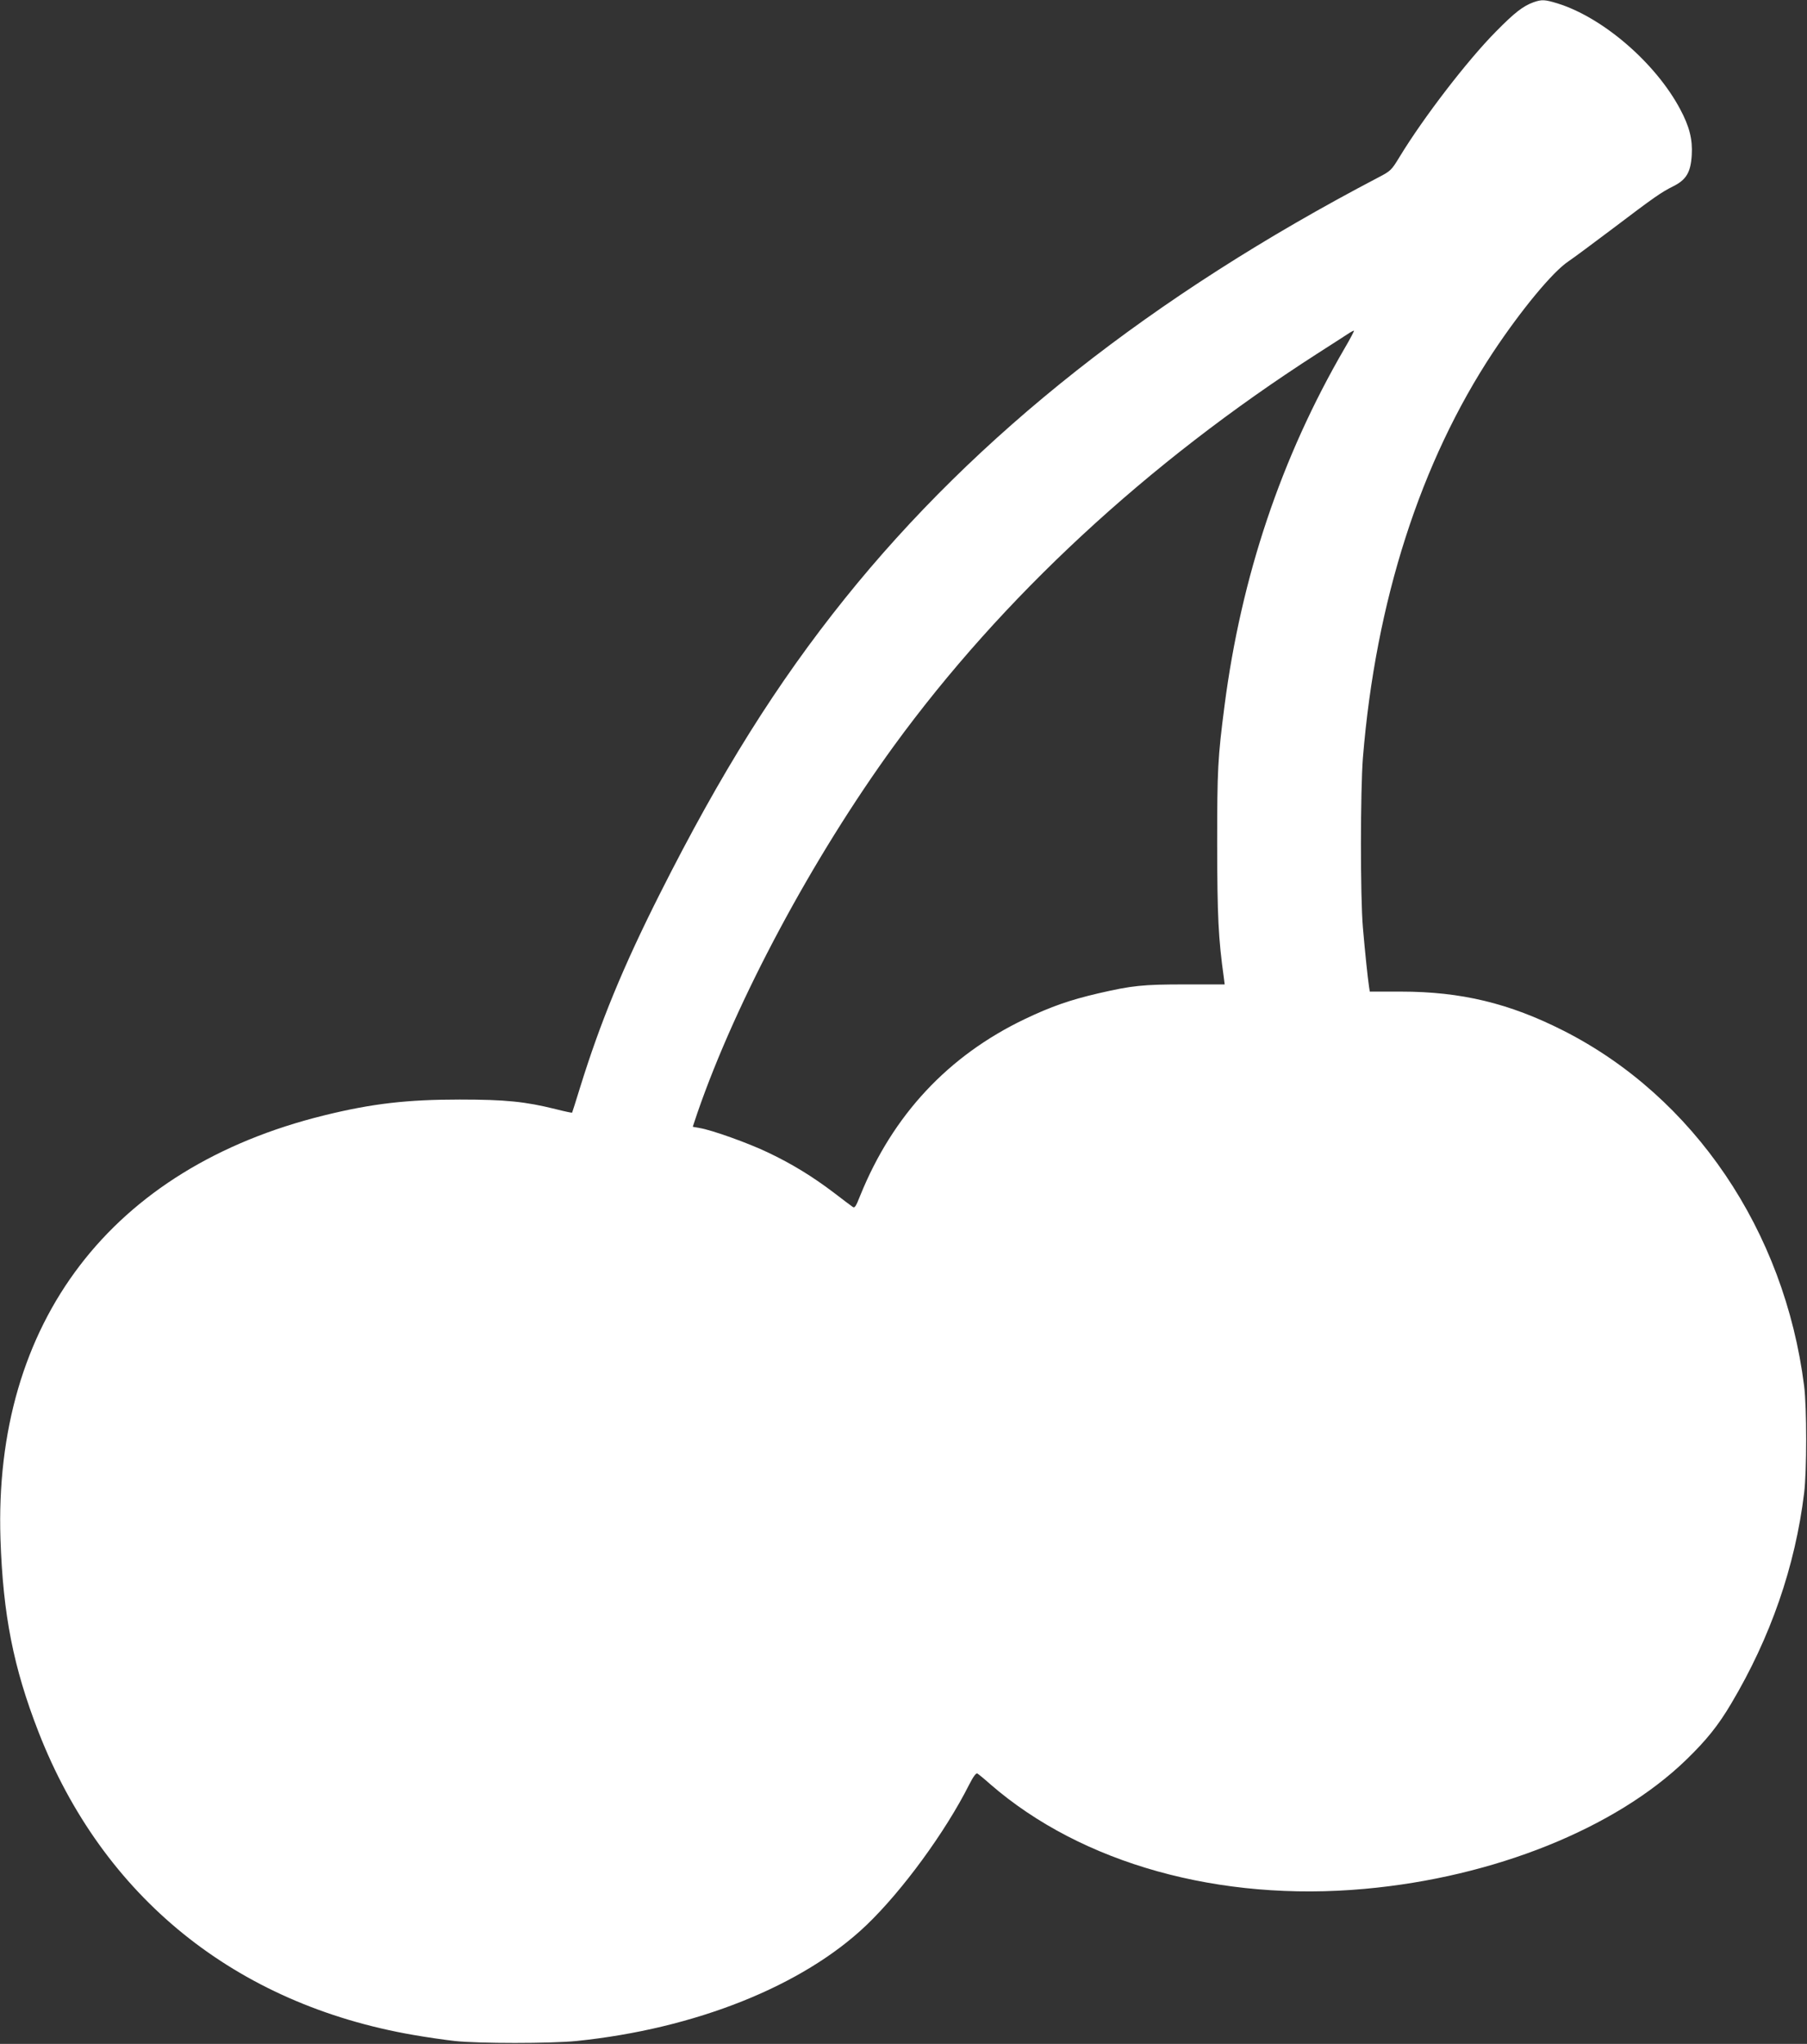<?xml version="1.0" standalone="no"?>
<!DOCTYPE svg PUBLIC "-//W3C//DTD SVG 20010904//EN"
 "http://www.w3.org/TR/2001/REC-SVG-20010904/DTD/svg10.dtd">
<svg version="1.0" xmlns="http://www.w3.org/2000/svg"
 width="1132pt" height="1280pt" viewBox="0 0 1132 1280"
 preserveAspectRatio="xMidYMid meet">
<rect x="0" y="0" width="1132" height="1280" fill="#333333" stroke="none"/>
<g transform="translate(0,1280) scale(0.1,-0.1)"
fill="#ffffff" stroke="none">
<path d="M9607 12786 c-66 -24 -119 -65 -237 -185 -178 -180 -451 -535 -602
-783 -51 -84 -56 -89 -133 -129 -1416 -741 -2517 -1610 -3342 -2637 -427 -532
-777 -1091 -1158 -1847 -233 -462 -375 -809 -501 -1215 -26 -85 -49 -156 -50
-158 -1 -2 -48 8 -103 22 -189 47 -313 60 -601 60 -329 0 -549 -25 -849 -99
-1334 -328 -2073 -1295 -2028 -2655 16 -473 81 -803 238 -1206 403 -1034 1233
-1705 2349 -1898 80 -14 197 -31 260 -38 149 -16 599 -16 760 0 745 76 1419
345 1817 725 225 215 495 584 644 880 27 53 44 75 52 70 7 -4 44 -34 82 -68
572 -496 1435 -737 2345 -654 810 73 1570 379 2013 808 127 123 201 215 282
352 247 415 401 860 457 1319 17 137 17 535 0 670 -123 973 -691 1811 -1507
2225 -339 172 -642 245 -1019 245 l-195 0 -5 33 c-8 54 -25 214 -38 367 -17
195 -16 861 0 1065 80 979 360 1851 816 2540 175 263 371 501 471 568 33 22
159 116 280 207 259 196 300 225 380 265 79 40 107 87 113 195 6 97 -15 179
-73 287 -154 289 -484 574 -769 662 -79 24 -97 25 -149 7z m-1184 -2168 c-397
-683 -647 -1428 -752 -2238 -42 -326 -46 -395 -46 -870 1 -450 7 -584 42 -835
l5 -40 -248 0 c-267 0 -331 -7 -544 -56 -180 -42 -296 -83 -458 -160 -482
-230 -829 -602 -1033 -1106 -29 -73 -35 -81 -49 -70 -9 6 -62 46 -118 89 -135
102 -261 179 -410 250 -123 59 -354 142 -431 154 -23 4 -41 7 -41 8 0 1 13 40
29 87 244 706 722 1598 1231 2298 677 929 1587 1772 2650 2455 102 65 194 125
205 132 11 7 23 13 27 13 3 1 -23 -50 -59 -111z"/>
</g>
</svg>
